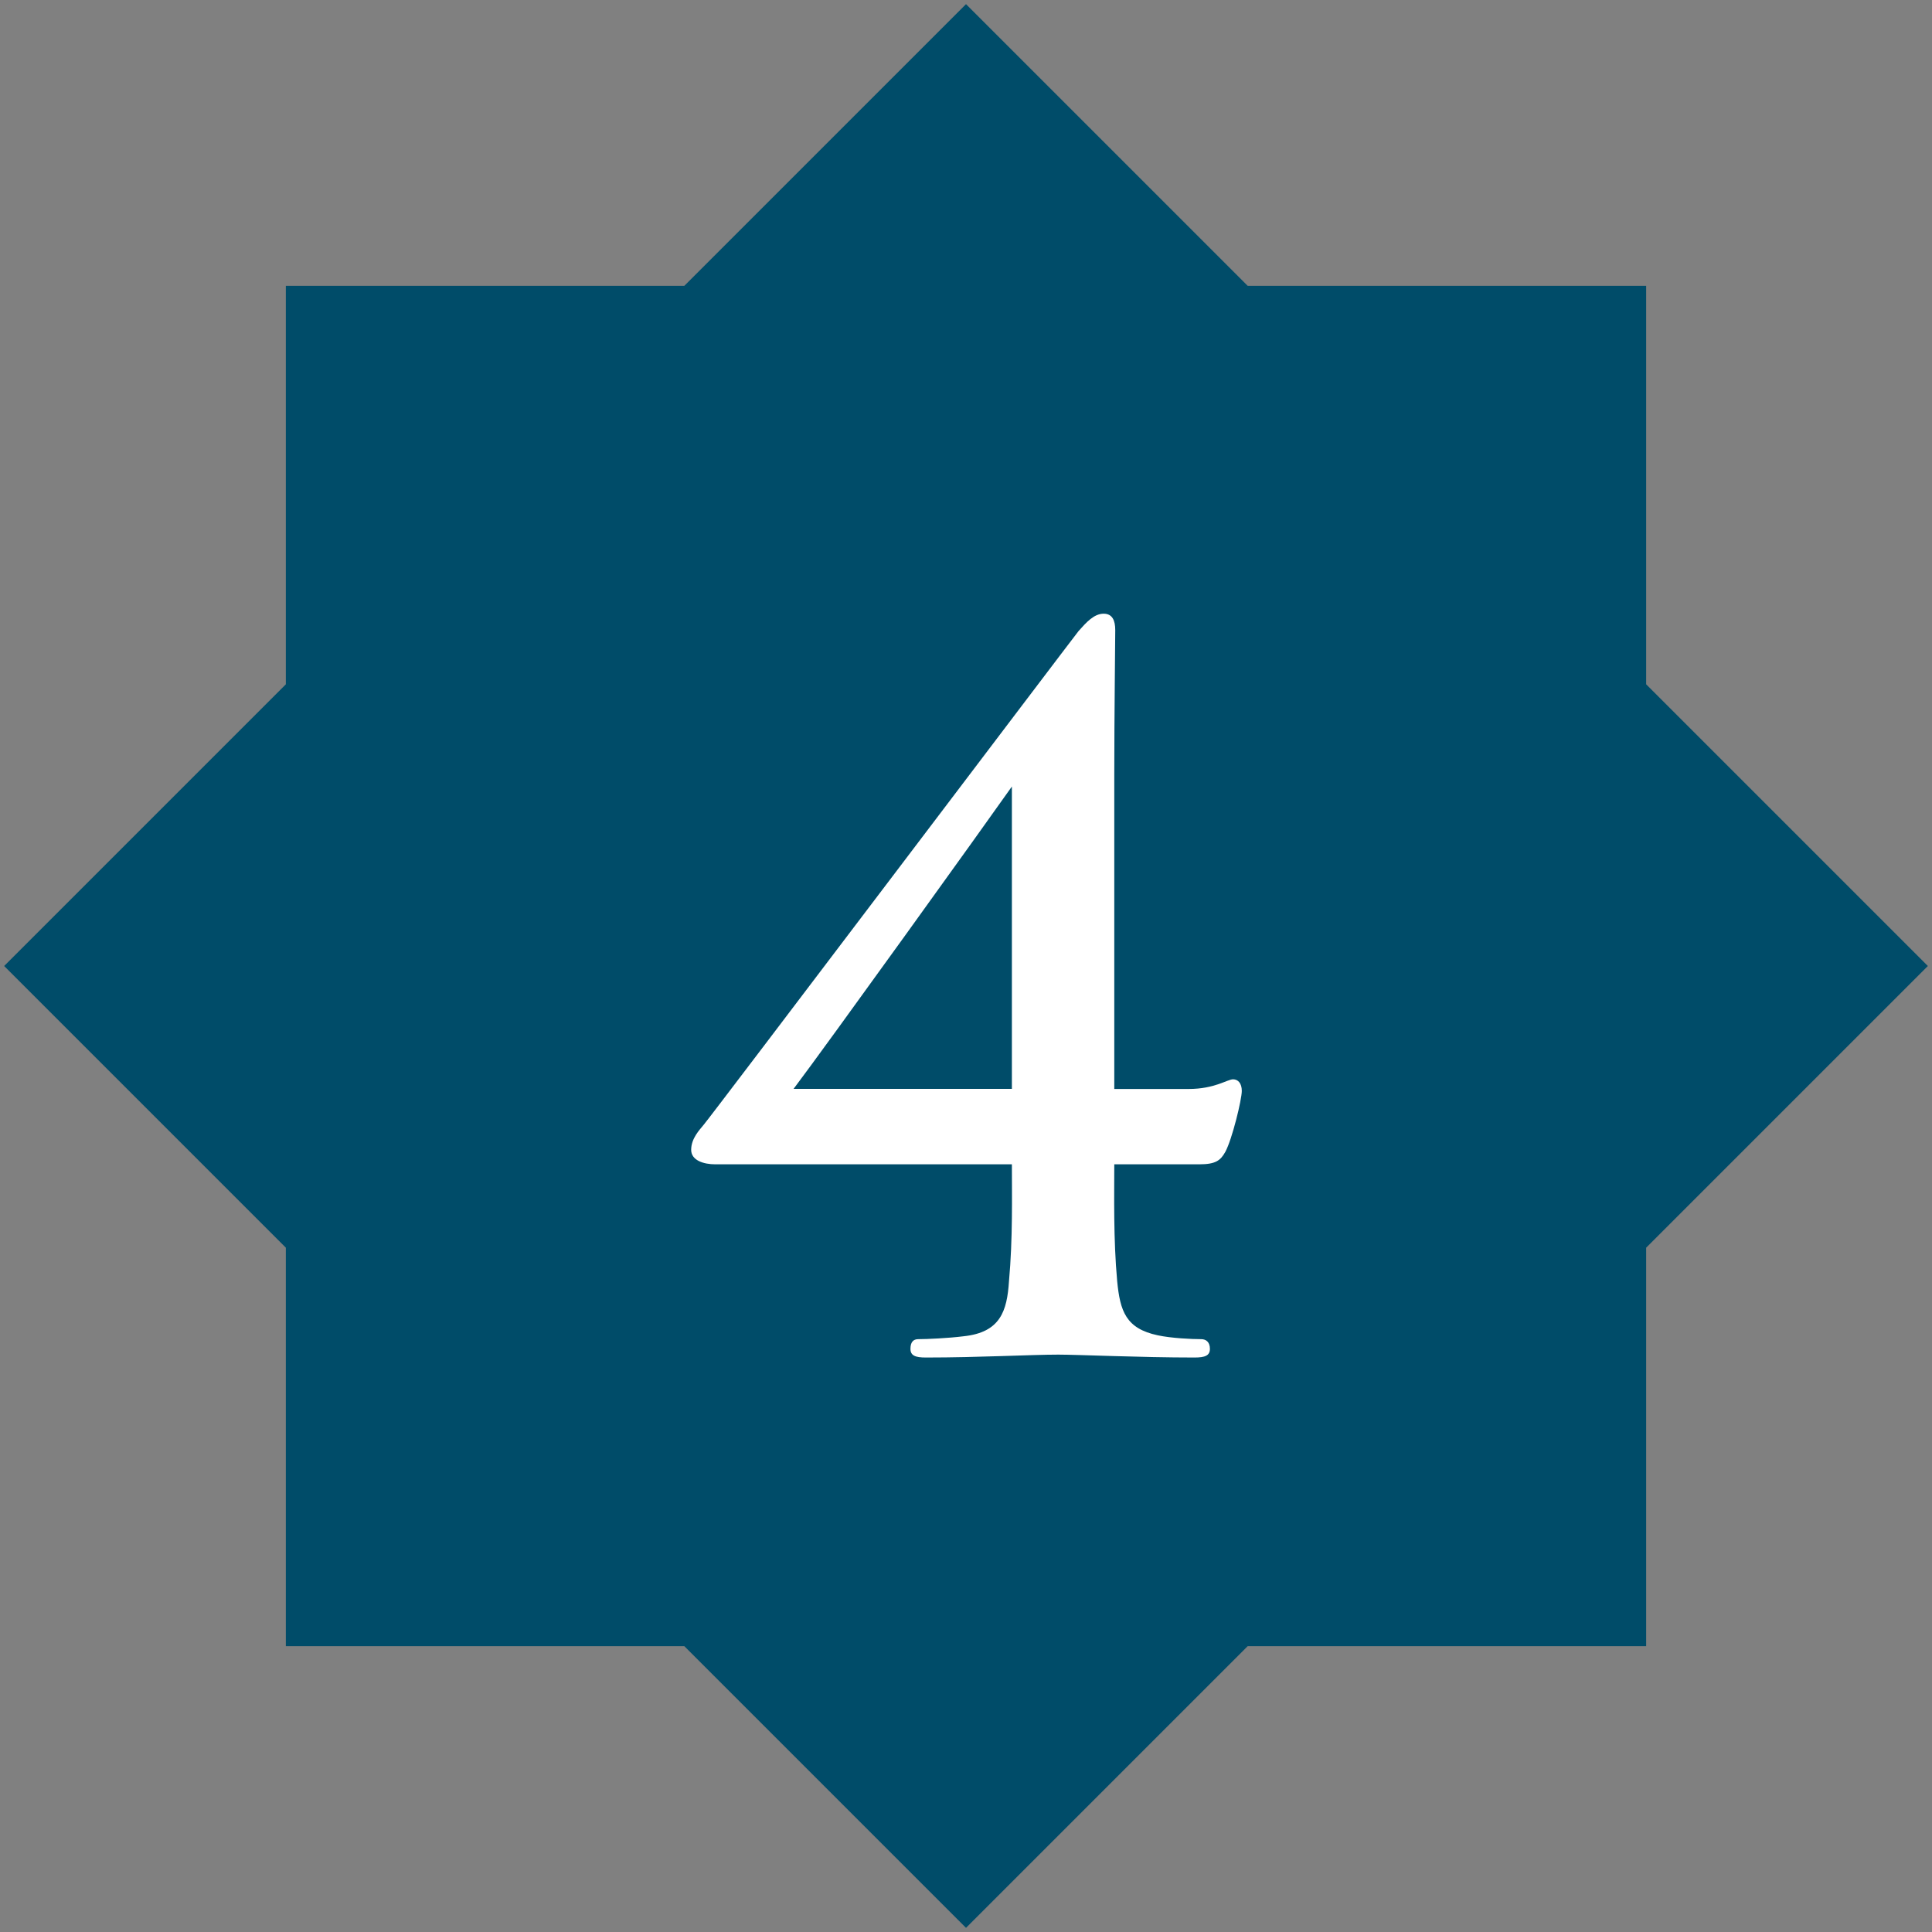 <?xml version="1.0" encoding="UTF-8"?>
<svg id="a" data-name="Layer 1" xmlns="http://www.w3.org/2000/svg" width="200" height="200" viewBox="0 0 200 200">
  <rect x="0" y="0" width="200" height="200" fill="#808080" stroke="none"/>
  <polygon points="170.41 29.59 129.16 29.59 100 .43 70.84 29.59 29.59 29.59 29.59 70.84 .43 100 29.59 129.16 29.59 170.41 70.84 170.41 100 199.57 129.16 170.41 170.41 170.41 170.41 129.16 199.57 100 170.41 70.84 170.41 29.59" fill="#004c69" stroke-width="0"/>
  <path d="M74.05,120.53c-1.2,0-2.5-.4-2.5-1.5,0-1.2.9-2.1,1.3-2.6.7-.8,38-50.1,38.8-51.1.8-.9,1.6-1.8,2.6-1.8.9,0,1.2.7,1.2,1.7,0,1.5-.1,8.5-.1,15v32.5h7.7c2.7,0,4-1,4.6-1,.5,0,.9.4.9,1.2,0,.9-1,5-1.7,6.3-.5.9-1,1.3-2.7,1.3h-8.8c0,3.2-.1,7.7.3,12.1.3,3.1.9,4.9,4.2,5.6,1.4.3,3.5.4,4.5.4.5,0,.9.3.9,1s-.5.9-1.6.9c-5.6,0-12-.3-14.1-.3-2.8,0-8.2.3-13.7.3-1.1,0-1.6-.2-1.6-.9s.3-1,.8-1c.9,0,3.1-.1,4.7-.3,3.8-.4,4.5-2.6,4.7-5.7.4-4.4.3-8.9.3-12.1h-30.7ZM104.75,81.42c-2.6,3.7-19.2,26.8-22.6,31.3h22.6v-31.3Z" fill="#fff" stroke-width="0"/>
</svg>
